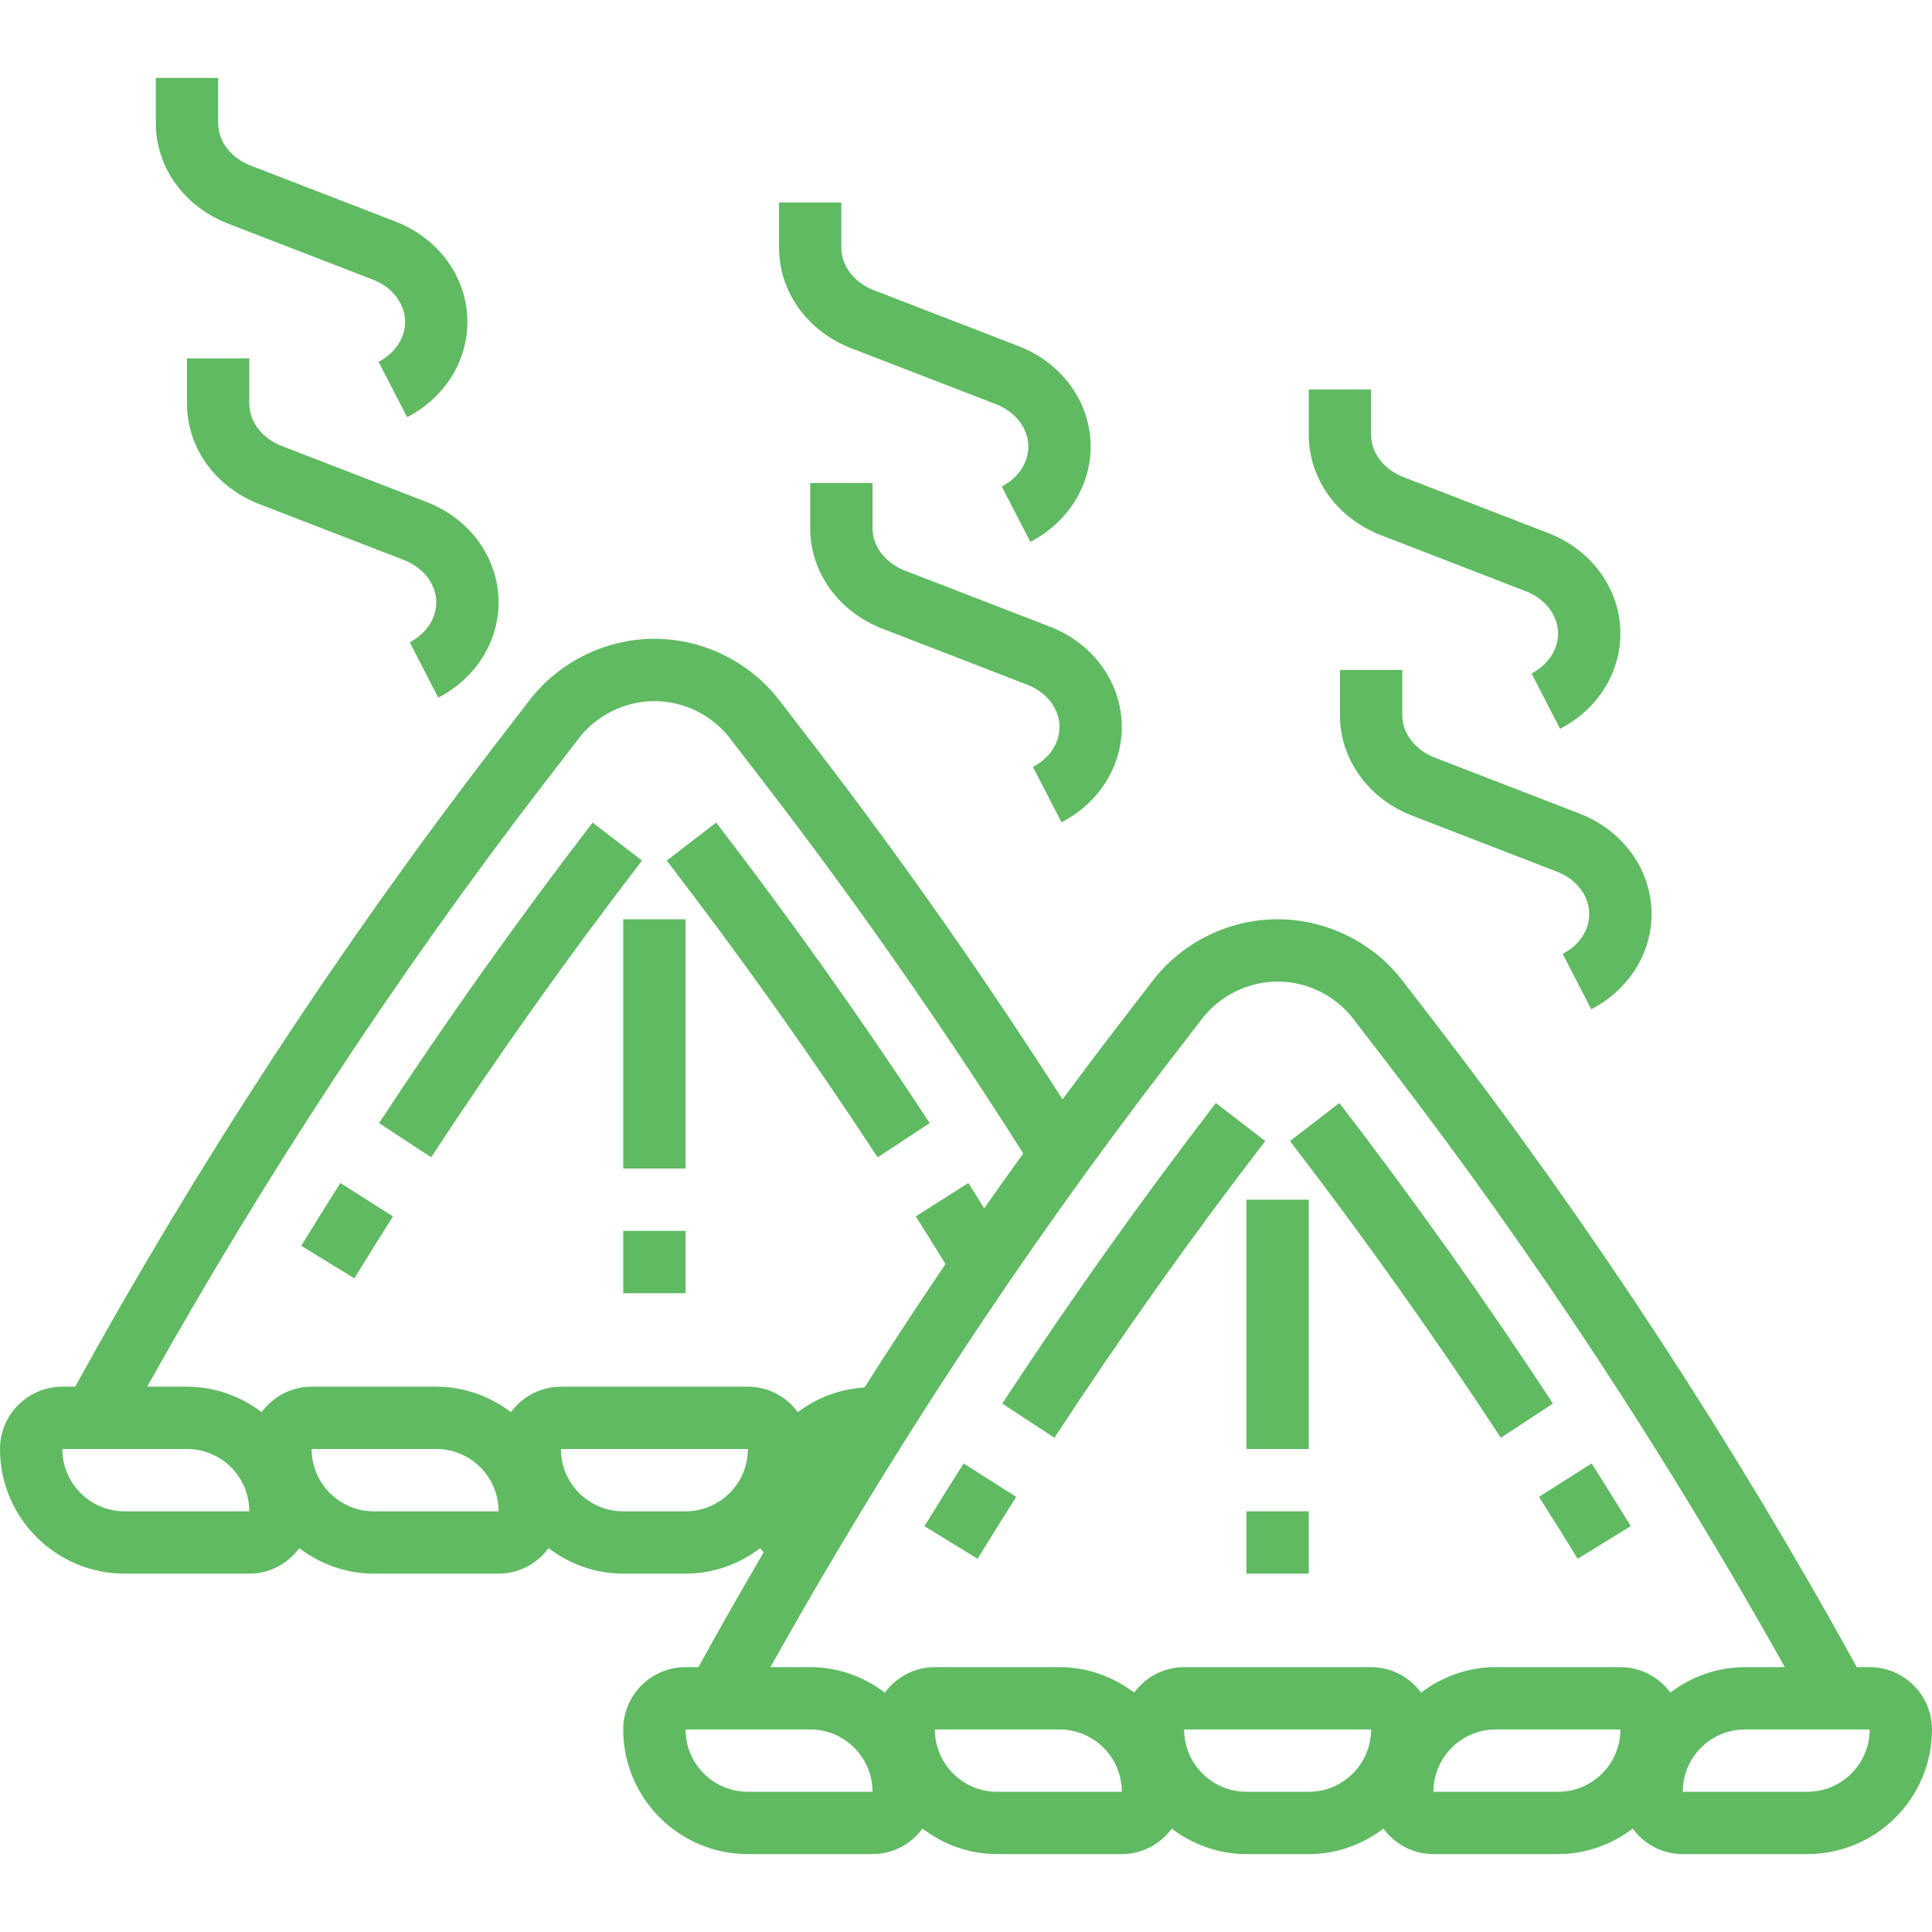 <?xml version="1.0"?>
<svg xmlns="http://www.w3.org/2000/svg" height="512px" viewBox="0 -20 496 496" width="512px"><g><path d="m480 408h-3.305c-31.512-57.266-67.633-112.535-107.473-164.336l-9.125-11.855c-7.609-9.898-19.609-15.809-32.098-15.809s-24.488 5.91-32.098 15.809l-9.125 11.863c-4.723 6.137-9.379 12.336-13.992 18.566-19.863-31-41.152-61.438-63.562-90.566l-9.125-11.855c-7.609-9.906-19.609-15.816-32.098-15.816s-24.488 5.91-32.098 15.809l-9.125 11.863c-39.84 51.793-75.961 107.062-107.473 164.328h-3.305c-8.824 0-16 7.176-16 16 0 17.648 14.352 32 32 32h32c5.273 0 9.922-2.594 12.832-6.535 5.359 4.047 11.953 6.535 19.168 6.535h32c5.273 0 9.922-2.594 12.832-6.535 5.359 4.047 11.953 6.535 19.168 6.535h16c7.215 0 13.809-2.488 19.168-6.535.281.375.586.727.887 1.07-5.711 9.762-11.312 19.578-16.75 29.465h-3.305c-8.824 0-16 7.176-16 16 0 17.648 14.352 32 32 32h32c5.273 0 9.922-2.594 12.832-6.535 5.359 4.047 11.953 6.535 19.168 6.535h32c5.273 0 9.922-2.594 12.832-6.535 5.359 4.047 11.953 6.535 19.168 6.535h16c7.215 0 13.809-2.488 19.168-6.535 2.91 3.941 7.559 6.535 12.832 6.535h32c7.215 0 13.809-2.488 19.168-6.535 2.91 3.941 7.559 6.535 12.832 6.535h32c17.648 0 32-14.352 32-32 0-8.824-7.176-16-16-16zm-340.543-226.574 9.137-11.867c4.598-5.984 11.855-9.559 19.406-9.559s14.809 3.574 19.414 9.559l9.129 11.867c23.395 30.406 45.594 62.254 66.152 94.688-3.367 4.68-6.711 9.375-10.023 14.094-1.359-2.168-2.695-4.344-4.062-6.504l-13.504 8.578c2.574 4.062 5.109 8.145 7.637 12.23-7.102 10.449-14.008 21.031-20.805 31.688-6.41.418-12.273 2.68-17.105 6.328-2.91-3.934-7.559-6.527-12.832-6.527h-48c-5.273 0-9.922 2.594-12.832 6.535-5.359-4.047-11.953-6.535-19.168-6.535h-32c-5.273 0-9.922 2.594-12.832 6.535-5.359-4.047-11.953-6.535-19.168-6.535h-10.215c30.086-53.777 64.137-105.777 101.672-154.574zm-107.457 186.574c-8.824 0-16-7.176-16-16h32c8.824 0 16 7.176 16 16zm64 0c-8.824 0-16-7.176-16-16h32c8.824 0 16 7.176 16 16zm80 0h-16c-8.824 0-16-7.176-16-16h48c0 8.824-7.176 16-16 16zm123.457-114.574 9.137-11.867c4.598-5.984 11.855-9.559 19.406-9.559s14.809 3.574 19.414 9.559l9.129 11.867c37.535 48.797 71.586 100.789 101.672 154.574h-10.215c-7.215 0-13.809 2.488-19.168 6.535-2.91-3.941-7.559-6.535-12.832-6.535h-32c-7.215 0-13.809 2.488-19.168 6.535-2.91-3.941-7.559-6.535-12.832-6.535h-48c-5.273 0-9.922 2.594-12.832 6.535-5.359-4.047-11.953-6.535-19.168-6.535h-32c-5.273 0-9.922 2.594-12.832 6.535-5.359-4.047-11.953-6.535-19.168-6.535h-10.215c30.086-53.777 64.137-105.777 101.672-154.574zm-107.457 186.574c-8.824 0-16-7.176-16-16h32c8.824 0 16 7.176 16 16zm64 0c-8.824 0-16-7.176-16-16h32c8.824 0 16 7.176 16 16zm80 0h-16c-8.824 0-16-7.176-16-16h48c0 8.824-7.176 16-16 16zm64 0h-32c0-8.824 7.176-16 16-16h32c0 8.824-7.176 16-16 16zm64 0h-32c0-8.824 7.176-16 16-16h32c0 8.824-7.176 16-16 16zm0 0" data-original="#000000" class="active-path" data-old_color="#000000" fill="#60BA62"/><path d="m260.895 364.289-13.504-8.578c-3.391 5.344-6.742 10.703-10.055 16.105l13.633 8.375c3.27-5.328 6.574-10.633 9.926-15.902zm0 0" data-original="#000000" class="active-path" data-old_color="#000000" fill="#60BA62"/><path d="m324.824 272.938-12.68-9.762c-19.105 24.84-37.551 50.809-54.832 77.16l13.383 8.777c17.059-26.023 35.273-51.656 54.129-76.176zm0 0" data-original="#000000" class="active-path" data-old_color="#000000" fill="#60BA62"/><path d="m398.688 340.336c-17.281-26.352-35.727-52.32-54.832-77.16l-12.68 9.762c18.855 24.52 37.07 50.152 54.137 76.176zm0 0" data-original="#000000" class="active-path" data-old_color="#000000" fill="#60BA62"/><path d="m405.031 380.184 13.633-8.383c-3.32-5.387-6.664-10.754-10.055-16.098l-13.504 8.578c3.352 5.285 6.664 10.582 9.926 15.902zm0 0" data-original="#000000" class="active-path" data-old_color="#000000" fill="#60BA62"/><path d="m320 288h16v64h-16zm0 0" data-original="#000000" class="active-path" data-old_color="#000000" fill="#60BA62"/><path d="m320 368h16v16h-16zm0 0" data-original="#000000" class="active-path" data-old_color="#000000" fill="#60BA62"/><path d="m100.895 292.289-13.504-8.578c-3.391 5.344-6.742 10.703-10.055 16.105l13.633 8.375c3.27-5.328 6.574-10.633 9.926-15.902zm0 0" data-original="#000000" class="active-path" data-old_color="#000000" fill="#60BA62"/><path d="m164.824 200.938-12.68-9.762c-19.105 24.84-37.551 50.809-54.832 77.16l13.383 8.777c17.059-26.023 35.273-51.656 54.129-76.176zm0 0" data-original="#000000" class="active-path" data-old_color="#000000" fill="#60BA62"/><path d="m238.688 268.336c-17.281-26.352-35.727-52.32-54.832-77.16l-12.68 9.762c18.855 24.52 37.07 50.152 54.137 76.176zm0 0" data-original="#000000" class="active-path" data-old_color="#000000" fill="#60BA62"/><path d="m160 216h16v64h-16zm0 0" data-original="#000000" class="active-path" data-old_color="#000000" fill="#60BA62"/><path d="m160 296h16v16h-16zm0 0" data-original="#000000" class="active-path" data-old_color="#000000" fill="#60BA62"/><path d="m368.297 174.48c-5.039-1.953-8.297-6.234-8.297-10.895v-11.586h-16v11.586c0 11.324 7.273 21.453 18.52 25.812l37.184 14.379c5.039 1.949 8.297 6.223 8.297 10.887 0 4.145-2.609 8.055-6.816 10.223l7.336 14.219c9.543-4.922 15.48-14.281 15.48-24.441 0-11.328-7.273-21.465-18.52-25.809zm0 0" data-original="#000000" class="active-path" data-old_color="#000000" fill="#60BA62"/><path d="m354.52 117.398 37.184 14.379c5.039 1.949 8.297 6.223 8.297 10.887 0 4.145-2.609 8.055-6.816 10.223l7.336 14.219c9.543-4.922 15.48-14.281 15.48-24.441 0-11.328-7.273-21.465-18.52-25.809l-37.176-14.375c-5.047-1.953-8.305-6.234-8.305-10.895v-11.586h-16v11.586c0 11.324 7.273 21.453 18.52 25.812zm0 0" data-original="#000000" class="active-path" data-old_color="#000000" fill="#60BA62"/><path d="m72.297 94.48c-5.039-1.953-8.297-6.234-8.297-10.895v-11.586h-16v11.586c0 11.324 7.273 21.453 18.52 25.812l37.184 14.379c5.039 1.949 8.297 6.223 8.297 10.887 0 4.145-2.609 8.055-6.816 10.223l7.336 14.219c9.543-4.922 15.48-14.281 15.48-24.441 0-11.328-7.273-21.465-18.52-25.809zm0 0" data-original="#000000" class="active-path" data-old_color="#000000" fill="#60BA62"/><path d="m58.52 37.398 37.184 14.379c5.039 1.949 8.297 6.223 8.297 10.887 0 4.145-2.609 8.055-6.816 10.223l7.336 14.219c9.543-4.922 15.48-14.281 15.48-24.441 0-11.328-7.273-21.465-18.52-25.809l-37.184-14.375c-5.039-1.953-8.297-6.234-8.297-10.895v-11.586h-16v11.586c0 11.324 7.273 21.453 18.52 25.812zm0 0" data-original="#000000" class="active-path" data-old_color="#000000" fill="#60BA62"/><path d="m232.297 126.48c-5.039-1.953-8.297-6.234-8.297-10.895v-11.586h-16v11.586c0 11.324 7.273 21.453 18.52 25.812l37.184 14.379c5.039 1.949 8.297 6.223 8.297 10.887 0 4.145-2.609 8.055-6.816 10.223l7.336 14.219c9.543-4.922 15.48-14.281 15.48-24.441 0-11.328-7.273-21.465-18.52-25.809zm0 0" data-original="#000000" class="active-path" data-old_color="#000000" fill="#60BA62"/><path d="m218.52 69.398 37.184 14.379c5.039 1.949 8.297 6.223 8.297 10.887 0 4.145-2.609 8.055-6.816 10.223l7.336 14.219c9.543-4.922 15.48-14.281 15.48-24.441 0-11.328-7.273-21.465-18.52-25.809l-37.184-14.375c-5.039-1.953-8.297-6.234-8.297-10.895v-11.586h-16v11.586c0 11.324 7.273 21.453 18.52 25.812zm0 0" data-original="#000000" class="active-path" data-old_color="#000000" fill="#60BA62"/></g> </svg>
